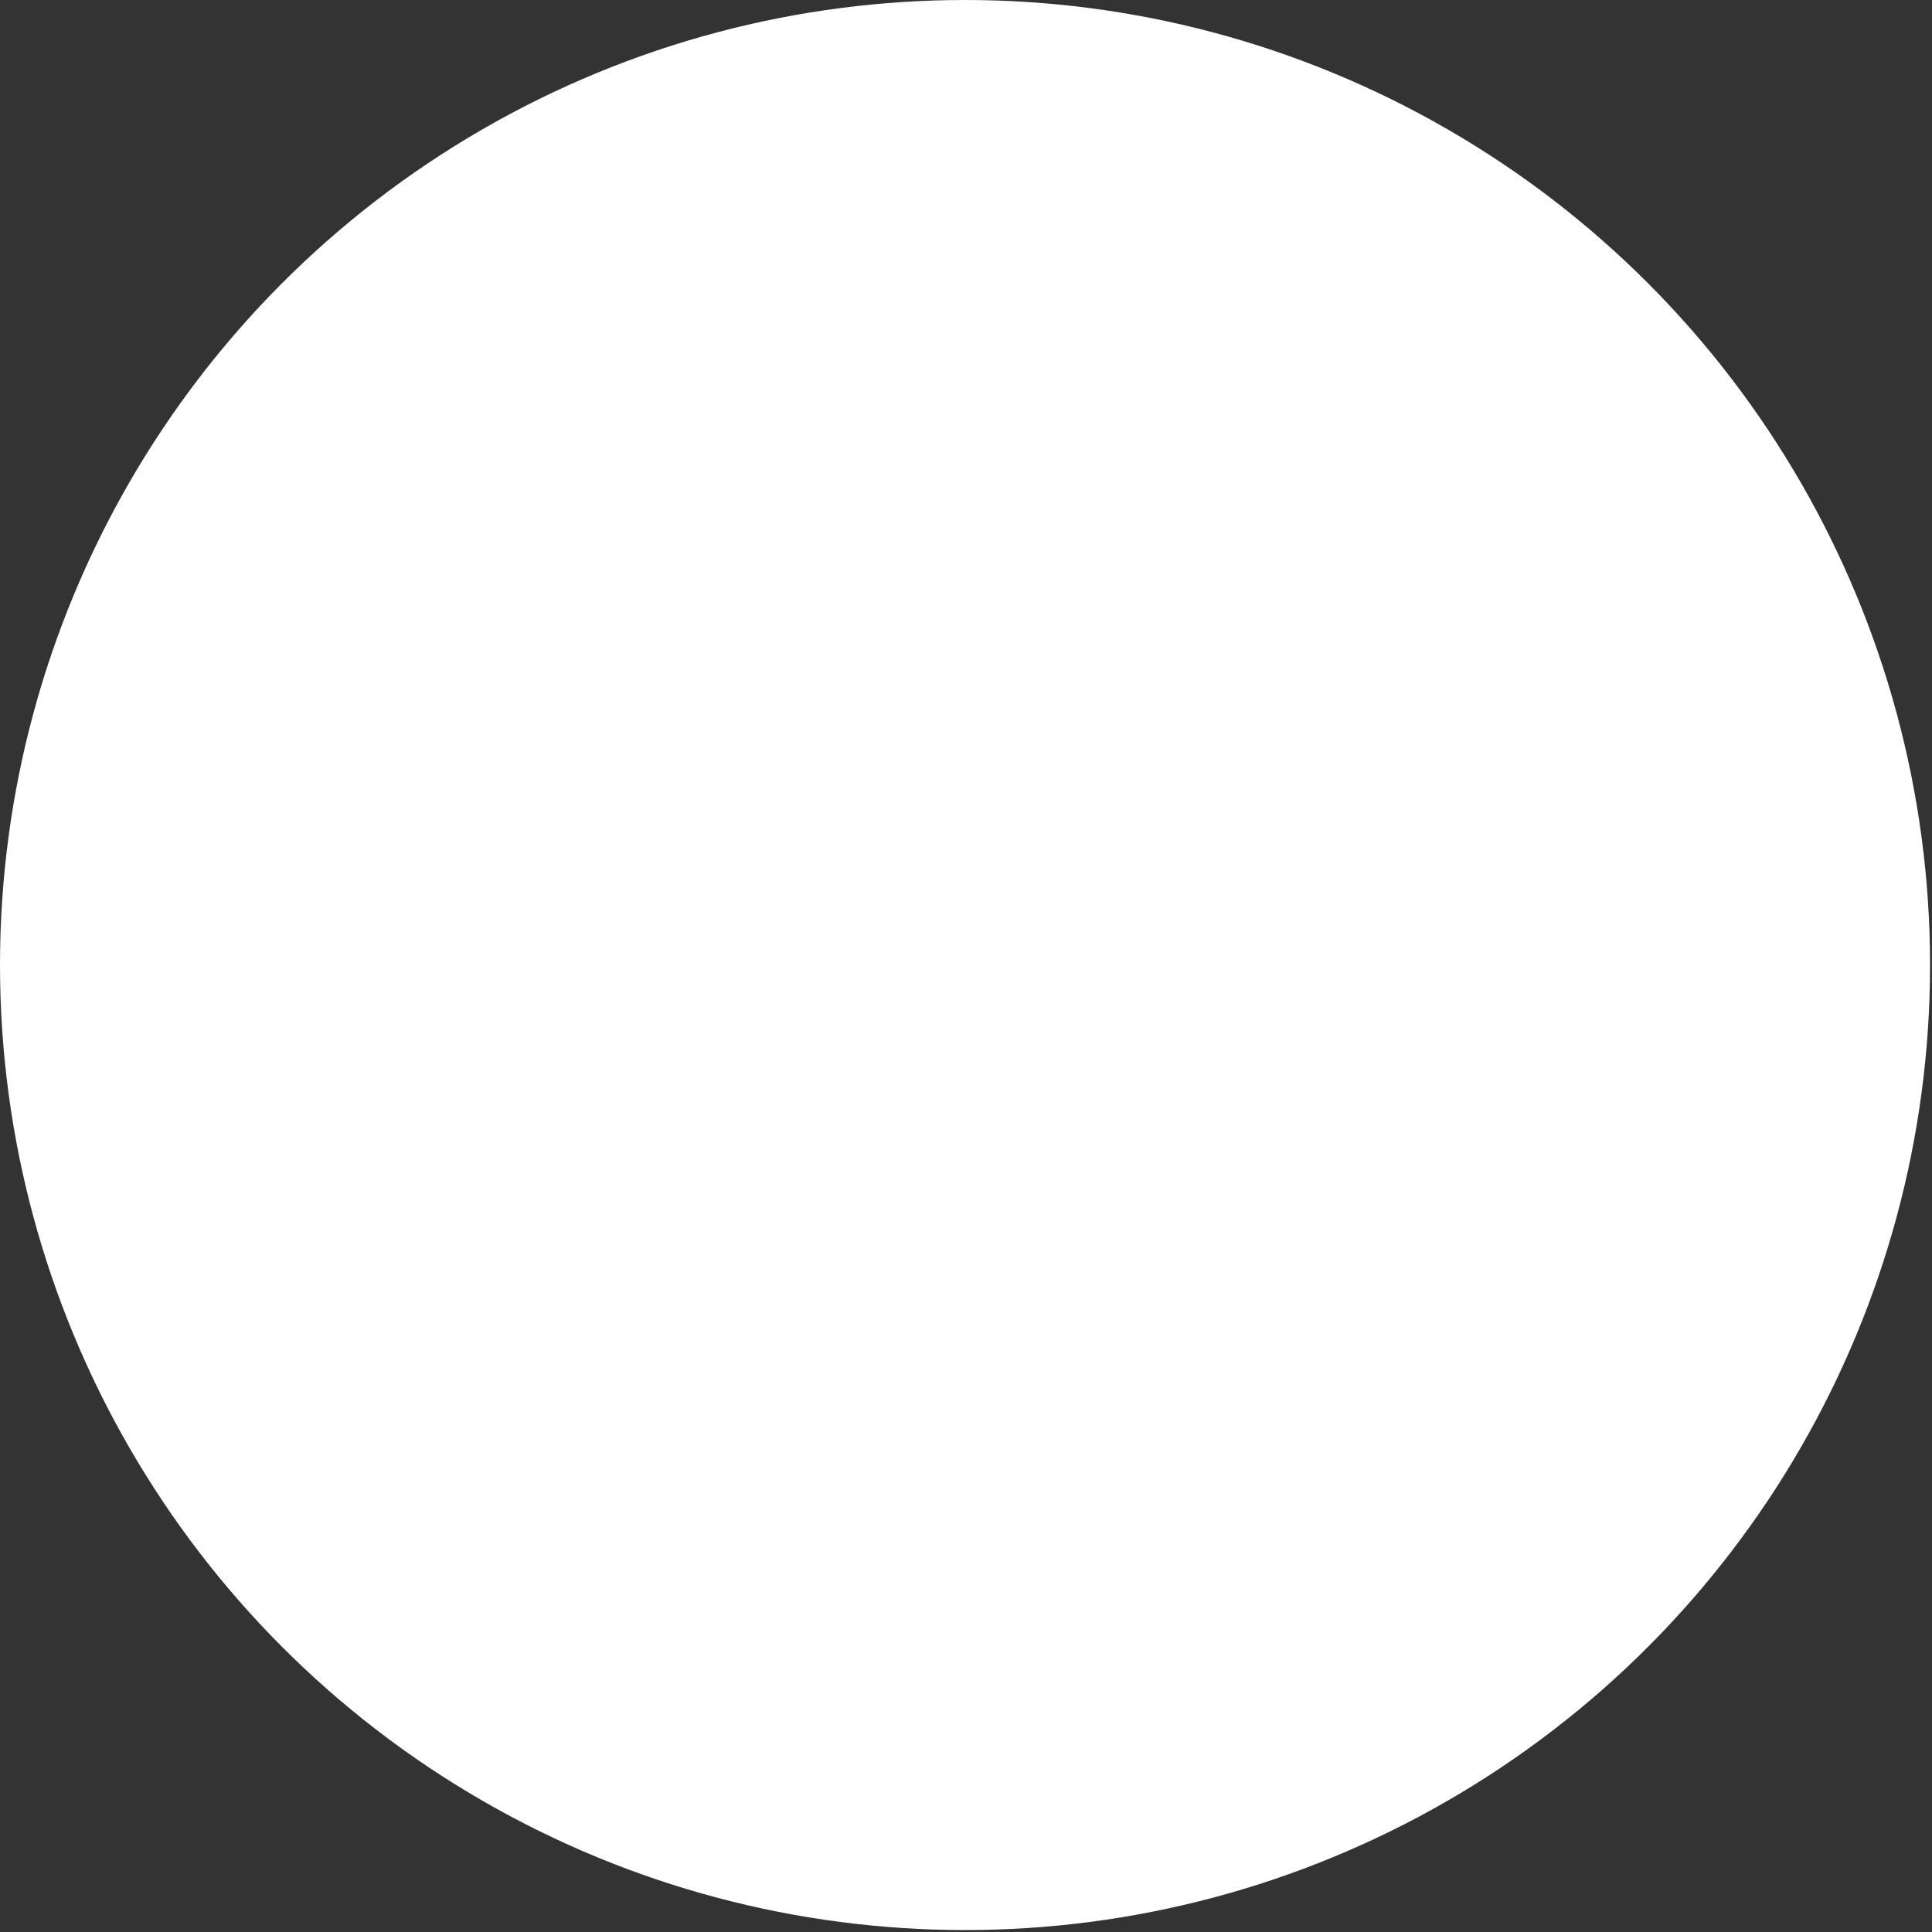 <?xml version="1.0" encoding="utf-8"?>
<svg xmlns="http://www.w3.org/2000/svg" fill="none" height="100%" overflow="visible" preserveAspectRatio="none" style="display: block;" viewBox="0 0 249 249" width="100%">
<rect x="0" y="0" width="249" height="249" fill="#333333" stroke="none"/>
<circle cx="124.375" cy="124.375" fill="white" id="Ellipse 8" r="124.375"/>
</svg>